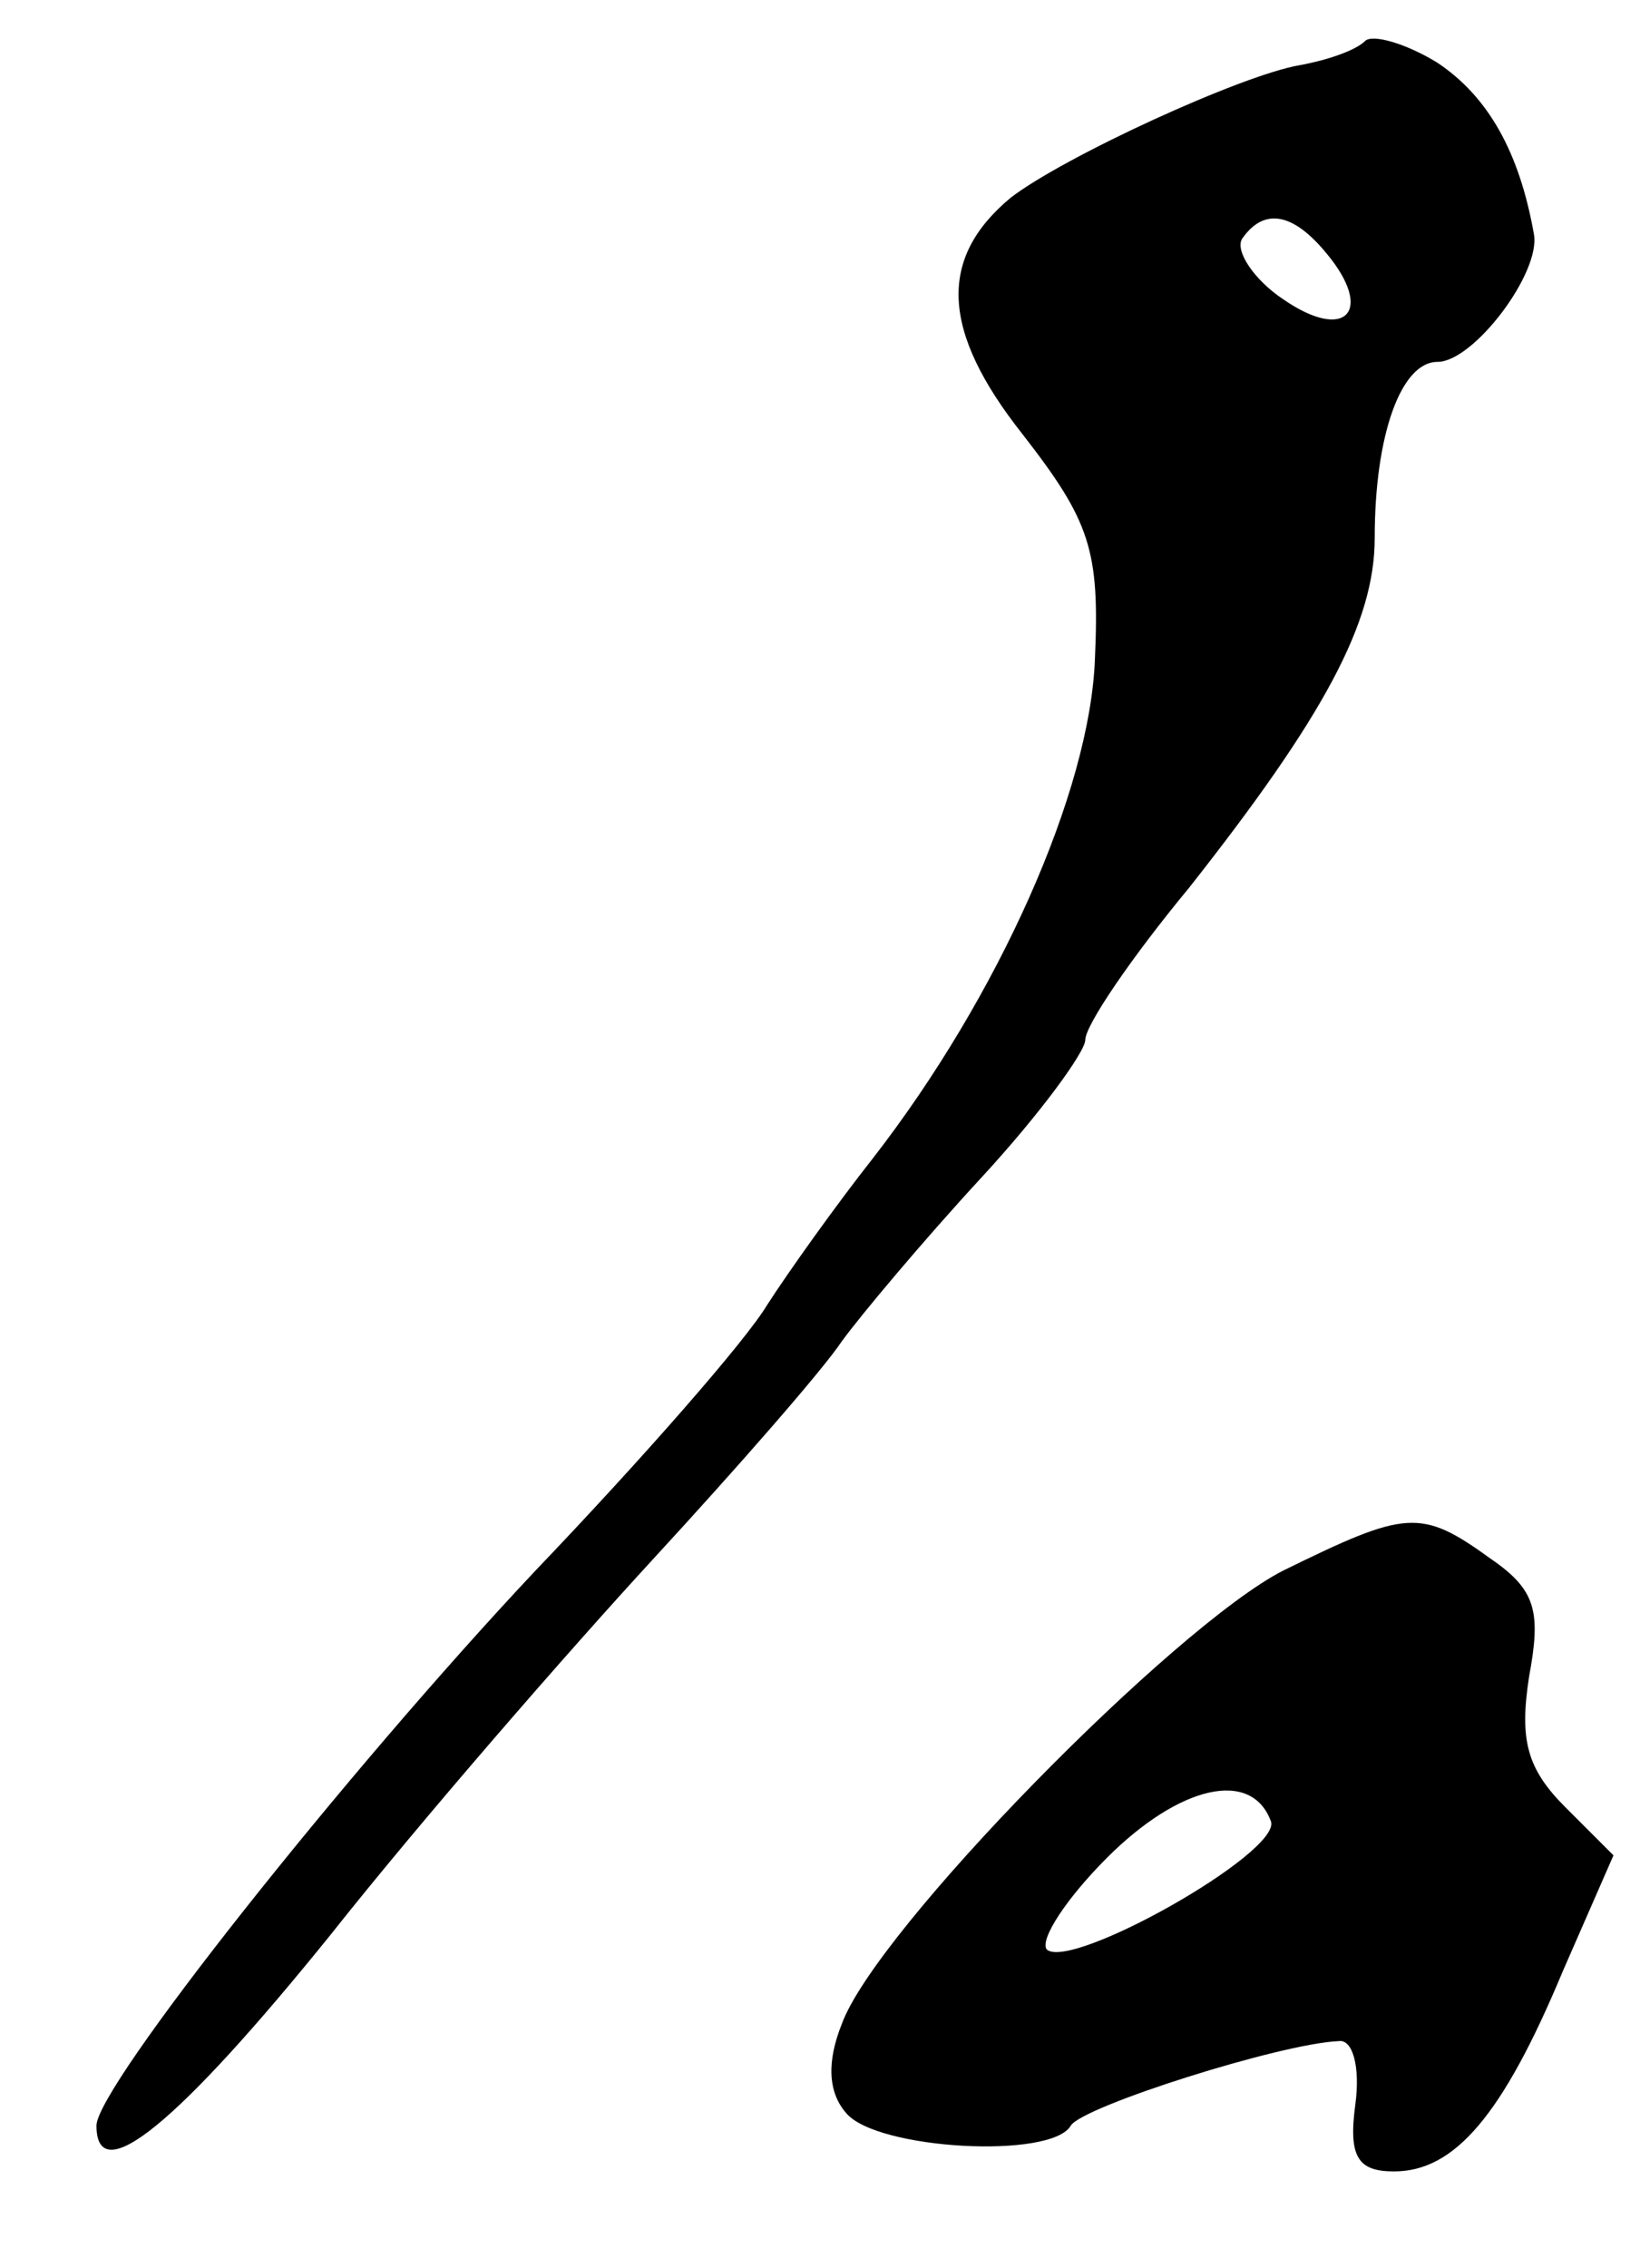 <?xml version="1.0" standalone="no"?>
<!DOCTYPE svg PUBLIC "-//W3C//DTD SVG 20010904//EN"
 "http://www.w3.org/TR/2001/REC-SVG-20010904/DTD/svg10.dtd">
<svg version="1.0" xmlns="http://www.w3.org/2000/svg"
 width="68pt" height="94pt" viewBox="0 0 68 94"
 preserveAspectRatio="xMidYMid meet">
<g transform="translate(0,94) scale(0.1,-0.1)"
fill="#000000" stroke="none">
<path d="M566 923 c-4 -4 -16 -8 -27 -10 -24 -4 -98 -38 -120 -55 -30 -25 -29
-55 5 -98 28 -36 32 -48 30 -93 -2 -55 -40 -140 -92 -207 -15 -19 -35 -47 -44
-61 -9 -15 -52 -64 -96 -110 -79 -84 -182 -214 -182 -230 0 -27 34 1 97 79 38
48 99 118 134 156 35 38 70 78 78 90 8 11 34 42 58 68 24 26 43 52 43 57 0 6
19 34 43 63 56 71 77 110 77 145 0 43 11 73 26 73 15 0 43 37 40 53 -6 34 -19
57 -40 71 -13 8 -27 12 -30 9z m-16 -88 c20 -24 8 -37 -18 -19 -12 8 -20 20
-17 25 9 13 21 11 35 -6z"/>
<path d="M532 289 c-45 -23 -169 -149 -183 -188 -6 -15 -6 -28 2 -37 13 -15
85 -19 93 -5 5 8 87 34 111 35 6 1 9 -11 7 -26 -3 -22 1 -28 16 -28 25 0 45
23 70 83 l21 48 -20 20 c-16 16 -19 28 -15 54 5 27 3 36 -16 49 -29 21 -35 20
-86 -5z m-5 -104 c4 -13 -83 -62 -93 -53 -3 4 8 21 25 38 30 30 60 37 68 15z"/>
</g>
</svg>
